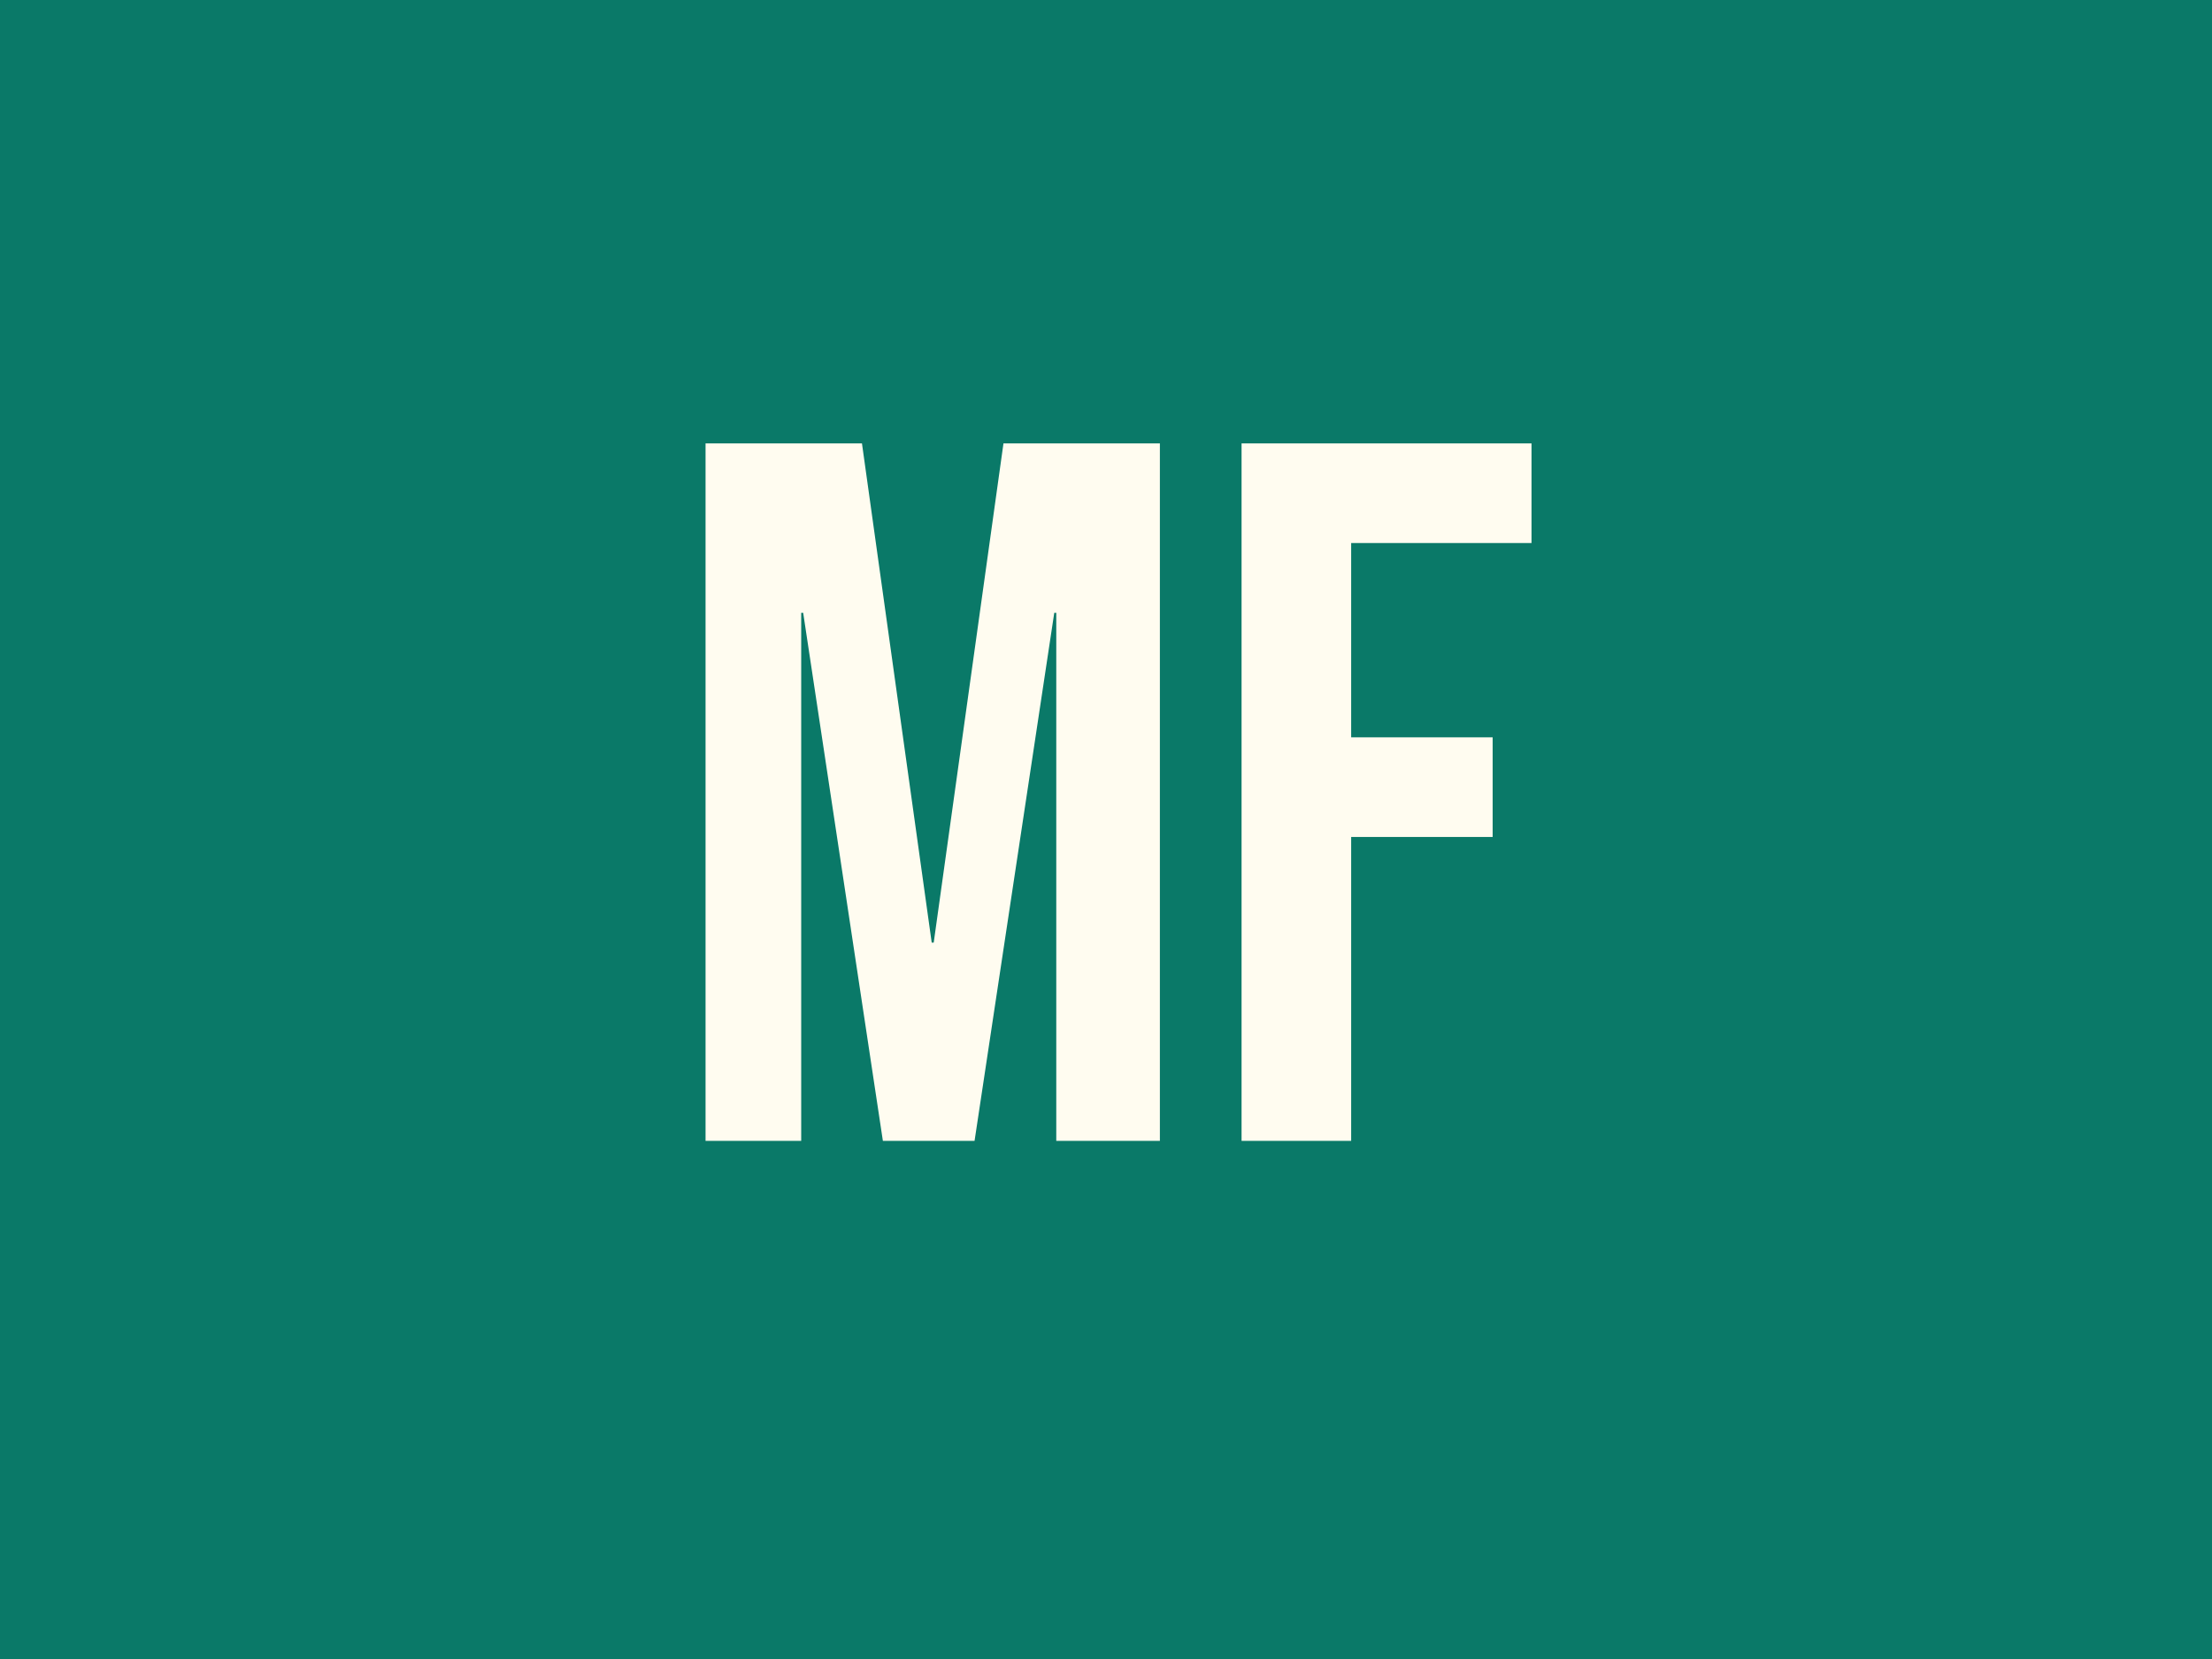 <svg xmlns="http://www.w3.org/2000/svg" xml:space="preserve" width="2000" height="1500" data-id="lg_8NZLU3rAMJ7arU007u" data-version="1" viewBox="0 0 2000 1500">
  <path fill="#0a7968" stroke="transparent" d="M0 0h2000v1500H0z"/>
  <g data-padding="20">
  <g transform="translate(-1872.34 -1405.532)scale(2.789)">
  <rect width="517" height="364.99" x="370.839" y="189.842" fill="none" rx="0" ry="0" transform="translate(400.5 400.5)"/>
  <path fill="#fffcf0" d="M900.059 873.807v-226.1h50.71l22.61 161.83h.65l22.61-161.83h50.71v226.1h-33.59v-171.19h-.65l-25.84 171.19h-29.72l-25.84-171.19h-.64v171.19Zm173.77 0v-226.1h94v32.3h-58.47v62.99h45.87v32.3h-45.87v98.51Z"/>
  </g><path fill="transparent" stroke="transparent" stroke-width="2.901" d="M250 220.503h1500v1058.994H250z"/>
  </g>
</svg>